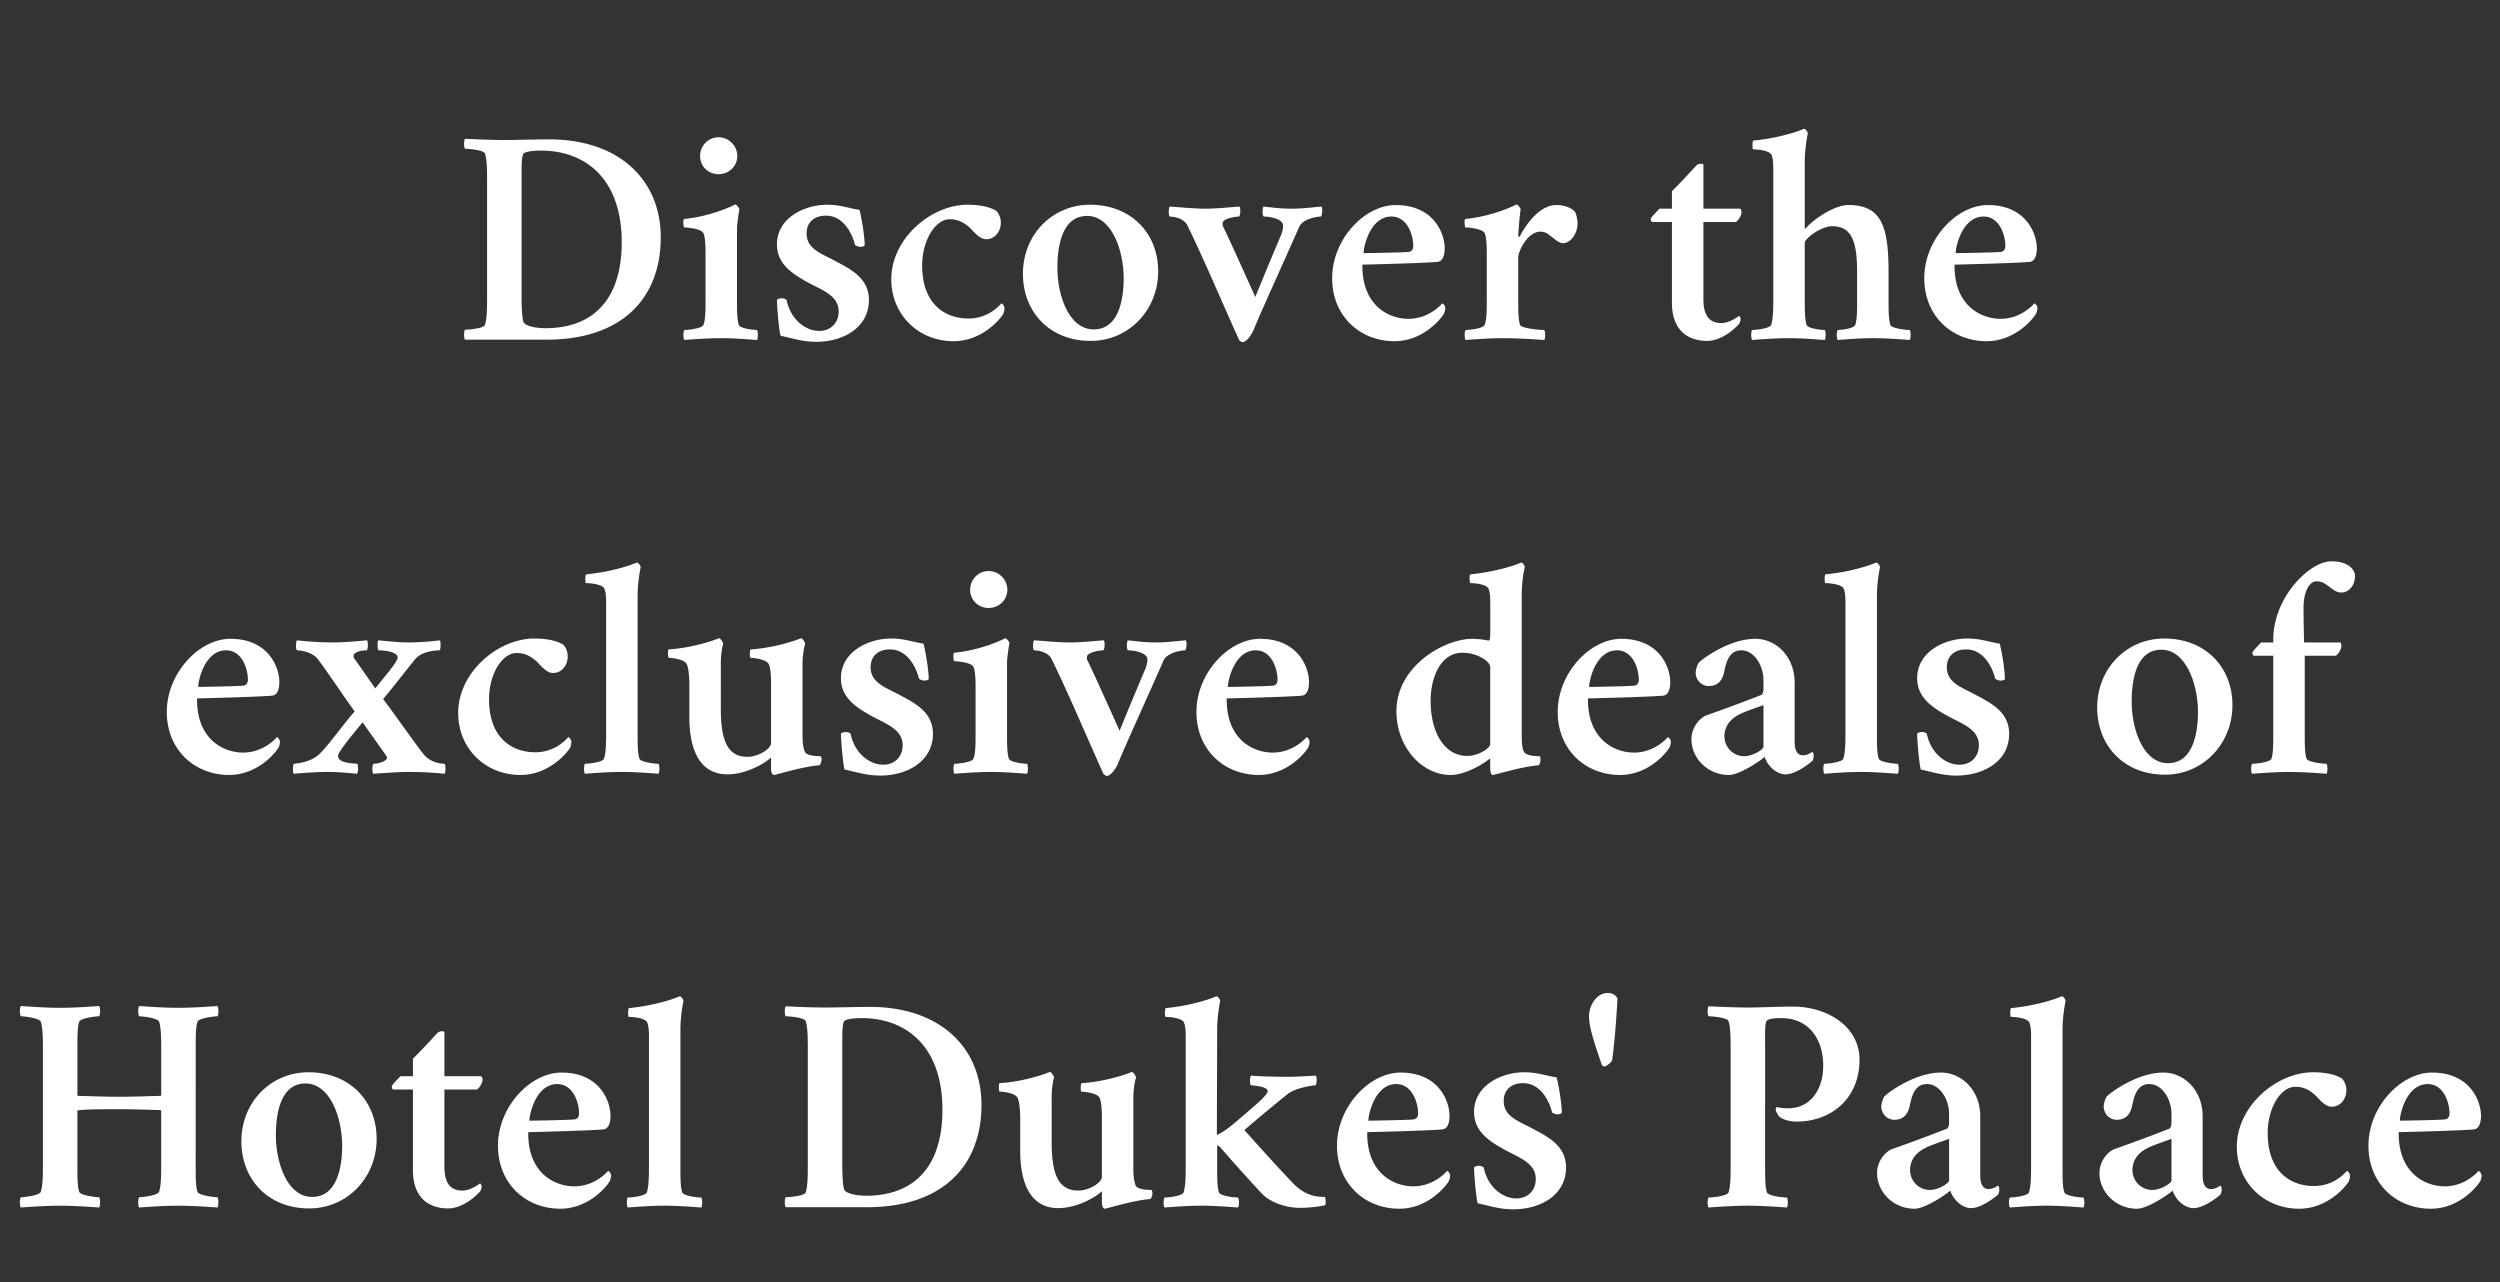 <svg width="234" height="120" viewBox="0 0 234 120" xmlns="http://www.w3.org/2000/svg"><rect x="0" y="0" width="234" height="120" fill="#333333" stroke="none"/><path d="M48.819 16.332c0-.821 0-1.5.141-1.897.114-.284 1.162-.34 1.671-.34 4.135 0 7.562 2.605 7.562 8.58 0 5.523-2.832 8.044-7.137 8.044-.906 0-1.84-.198-2.039-.538-.17-.368-.198-1.87-.198-2.153zm2.605-3.285c-1.472 0-3.087.057-4.22.057-1.132 0-2.463-.057-3.681-.114-.113.17-.113.765 0 .935.34 0 1.756.113 1.87.453.169.51.197 1.36.197 2.379v11.271c0 1.02-.028 1.87-.198 2.38-.113.34-1.53.452-1.87.452-.112.17-.112.765 0 .935h7.62c7.05 0 10.704-3.852 10.704-9.572 0-5.523-4.05-9.176-10.422-9.176zm17.559 9.685v-1.359c0-.34.17-1.53.226-1.756 0-.113-.226-.453-.396-.481-1.105.566-2.974 1.19-4.786 1.36-.113.056-.057.735 0 .792.198 0 1.586.085 1.812.538.199.397.199 1.558.199 1.898v4.304c0 1.02 0 1.87-.199 2.38-.113.34-1.444.48-1.784.48-.113.17-.113.765 0 .935 1.133-.085 2.266-.17 3.427-.17 1.133 0 2.237.085 3.37.17.113-.17.113-.764 0-.934-.34 0-1.586-.142-1.7-.482-.17-.51-.17-1.416-.17-2.379zm-3.455-8.127c0 .962.764 1.699 1.727 1.699.963 0 1.756-.737 1.756-1.7 0-.962-.793-1.755-1.756-1.755s-1.727.793-1.727 1.756zm11.894 4.56c-2.152 0-4.7 1.245-4.7 3.71 0 1.698 1.217 2.605 2.605 3.398 1.472.85 3.172 1.302 3.172 2.888 0 1.048-.737 1.813-1.813 1.813-1.303 0-2.69-1.076-3.059-2.889-.085-.113-.311-.17-.453-.17-.141 0-.396.057-.453.17 0 .51.17 2.719.34 3.342.963.198 2.04.566 3.314.566 2.605 0 4.956-1.36 4.956-3.908 0-2.096-1.785-2.917-3.144-3.653-1.246-.68-2.69-1.105-2.69-2.577 0-1.02.68-1.671 1.812-1.671 1.586 0 2.436 1.586 2.719 2.747.17.113.34.17.51.17.17 0 .396-.057.396-.17 0-.737-.255-2.38-.481-3.285-1.077-.17-1.813-.482-3.03-.482zm16.256 1.67c0-.51-.226-.878-.396-1.076-.51-.34-1.445-.595-2.719-.595-3.427 0-7.137 3.172-7.137 6.967 0 3.342 2.55 5.806 5.834 5.806 2.436 0 4.135-1.756 4.645-2.55a1.51 1.51 0 0 0 .113-.537c0-.199-.17-.425-.283-.453-.482.538-1.501 1.416-3.087 1.416-2.18 0-4.333-1.332-4.333-4.957 0-2.35 1.218-4.333 2.577-4.333.736 0 1.246.255 1.784.708.453.397.963 1.162 1.643 1.162.736 0 1.36-.652 1.36-1.558zm8.072-.623c2.293 0 3.426 3.2 3.426 5.834 0 2.209-.566 4.786-2.803 4.786-2.323 0-3.399-3.172-3.399-5.777 0-2.266.538-4.843 2.776-4.843zm.283-1.048c-3.569 0-6.287 2.832-6.287 6.457 0 3.568 2.492 6.287 6.343 6.287 3.569 0 6.316-2.888 6.316-6.513 0-3.569-2.549-6.23-6.372-6.23zm10.79.368c-1.133 0-2.38-.141-3.342-.198-.113.227-.113.765 0 .935.283 0 1.331.113 1.67.85 1.728 3.568 3.088 6.853 4.844 10.733.056.056.198.17.311.17.255 0 .652-.369.991-1.048.822-2.011 3.455-7.76 4.305-9.743.368-.792 1.756-.962 2.04-.962.112-.114.169-.765.056-.935-.793.057-1.671.198-2.804.198-1.133 0-1.784-.113-2.634-.198-.113.17-.113.878.029.935.594 0 1.812.226 1.812.85 0 .254-.085.65-.226.962-1.02 2.379-2.38 5.72-2.38 5.72s-2.52-5.635-3.03-6.626c-.056-.113-.028-.227-.028-.283 0-.453 1.246-.623 1.53-.623.14-.085.17-.765.056-.935-.906.057-2.067.198-3.2.198zm14.811 4.163c-.028-.481.567-3.426 2.606-3.426 1.5 0 2.039 1.755 2.039 2.747 0 .34-.17.566-.51.566-.481.057-3.88.113-4.135.113zm-.113 1.077c1.218-.029 5.58-.142 6.995-.255.482-.029.708-.538.708-1.275 0-1.387-1.02-4.05-4.588-4.05-2.888 0-5.947 3.172-5.947 6.854 0 3.512 2.577 5.89 5.834 5.89 2.435 0 4.106-1.755 4.616-2.548a1.5 1.5 0 0 0 .142-.538c0-.199-.17-.425-.283-.453-.482.538-1.586 1.444-3.172 1.444-1.87 0-4.362-1.275-4.305-5.07zm18.153-5.58c-1.529 0-2.803 1.728-3.426 2.946-.029.056-.142.028-.142-.085 0-.34.17-2.21.227-2.436 0-.113-.227-.453-.397-.481-1.104.566-2.974 1.19-4.786 1.36-.113.056-.057.735 0 .792.198 0 1.586.085 1.812.538.199.397.199 1.558.199 1.898v4.304c0 1.02 0 1.87-.199 2.38-.113.34-1.444.48-1.784.48-.113.17-.113.765 0 .935 1.133-.085 2.35-.17 3.512-.17 1.133 0 2.719.085 3.852.17.113-.17.113-.764 0-.934-.34 0-2.153-.142-2.266-.482-.17-.51-.17-1.416-.17-2.379V24.12c0-.623.878-2.435 2.067-2.435.51 0 .737.226 1.02.453.34.226.68.623 1.133.623.623 0 1.33-.822 1.33-1.841 0-.453-.14-.906-.226-1.076-.311-.397-1.02-.652-1.756-.652zm13.764.34v-4.106c0-.142-.396-.142-.623.028-.453.482-1.53 1.671-2.322 2.436v1.642h-1.161c-.17.17-.68.68-.822.935 0 .113.029.283.142.311h1.84v7.534c0 2.803 1.7 3.596 3.286 3.596 1.416 0 2.634-1.19 2.973-1.557.057-.057.17-.312.17-.482a.533.533 0 0 0-.141-.311c-.142.113-.906.68-1.671.68-1.133 0-1.671-.737-1.671-2.238v-7.222h3.059c.283-.226.51-.651.51-.906 0-.17-.057-.34-.17-.34zm13.565-.34c-1.33 0-3.228 1.331-3.908 2.096-.056.057-.085.113-.141.113-.057 0-.029-.056-.029-.113v-6.117c0-1.36.283-2.662.283-2.662 0-.17-.198-.453-.368-.453-.623.283-2.435.878-4.73 1.104-.112.057-.084.821-.027.821.566 0 1.557.142 1.727.51.17.397.17.991.17 1.416v12.121c0 1.02-.028 1.87-.198 2.38-.114.34-1.445.48-1.784.48-.114.17-.114.765 0 .935 1.132-.085 2.265-.17 3.426-.17 1.133 0 2.238.085 3.37.17.114-.17.114-.764 0-.934-.34 0-1.586-.142-1.699-.482-.17-.51-.17-1.416-.17-2.379v-5.296c0-.396 1.501-1.557 2.577-1.557 1.87 0 2.323 1.53 2.323 4.305v2.548c0 1.02 0 1.87-.17 2.38-.113.34-1.303.48-1.643.48-.113.17-.113.765 0 .935 1.133-.085 2.153-.17 3.285-.17 1.133 0 2.323.085 3.455.17.114-.17.114-.764 0-.934-.34 0-1.699-.142-1.812-.482-.17-.51-.17-1.36-.17-2.379v-2.492c0-4.305-.623-6.344-3.767-6.344zm10.054 4.503c-.028-.481.567-3.426 2.606-3.426 1.5 0 2.039 1.755 2.039 2.747 0 .34-.17.566-.51.566-.482.057-3.88.113-4.135.113zm-.113 1.077c1.218-.029 5.579-.142 6.995-.255.481-.029.708-.538.708-1.275 0-1.387-1.02-4.05-4.588-4.05-2.889 0-5.947 3.172-5.947 6.854 0 3.512 2.577 5.89 5.834 5.89 2.435 0 4.106-1.755 4.616-2.548a1.5 1.5 0 0 0 .142-.538c0-.199-.17-.425-.284-.453-.481.538-1.586 1.444-3.171 1.444-1.87 0-4.362-1.275-4.305-5.07zM18.559 64.295c-.029-.481.566-3.426 2.605-3.426 1.501 0 2.04 1.755 2.04 2.747 0 .34-.17.566-.51.566-.482.057-3.88.113-4.135.113zm-.114 1.077c1.218-.029 5.58-.142 6.995-.255.482-.029.708-.538.708-1.275 0-1.387-1.02-4.05-4.587-4.05-2.89 0-5.948 3.172-5.948 6.854 0 3.512 2.577 5.89 5.834 5.89 2.436 0 4.107-1.755 4.616-2.548a1.5 1.5 0 0 0 .142-.538c0-.199-.17-.425-.283-.453-.482.538-1.586 1.444-3.172 1.444-1.87 0-4.361-1.275-4.305-5.07zm12.688-5.24a31.64 31.64 0 0 1-3.342-.198c-.113.17-.113.821 0 .935.396 0 1.473.198 1.926.793.764.962 2.634 3.794 3.483 4.927-.764.822-2.464 3.172-3.172 3.852-.68.765-1.812.991-2.52 1.048-.113.17-.113.764-.029.934.765-.056 1.983-.17 3.116-.17 1.104 0 1.869.085 2.832.17.113-.17.113-.878 0-.934-.453-.029-1.784-.085-1.784-.708 0-.114.056-.284.198-.482.623-.934 1.5-1.954 2.096-2.69.396.566 2.124 3.002 2.124 3.002.056.113.17.226.17.283 0 .396-.907.595-1.275.595-.113.085-.142.764-.028.934.963-.056 2.18-.17 3.37-.17 1.076 0 2.237.057 3.313.17.114-.141.114-.821 0-.934-.51 0-1.472-.199-2.039-.992-.764-.962-2.803-3.88-3.71-5.069.822-.963 2.011-2.52 3.03-3.766.567-.652 1.728-.793 2.266-.793.113-.114.085-.793.029-.935-.425.057-1.756.198-2.86.198-1.134 0-1.898-.113-2.918-.198-.113.17-.085.85.029.935.198 0 1.784.056 1.784.68 0 .396-1.303 1.868-2.096 2.888l-1.84-2.634c-.114-.141-.2-.283-.2-.368 0-.453.85-.566 1.247-.566.142-.17.113-.822.028-.935-.68.057-2.039.198-3.228.198zm22.005 1.303c0-.51-.227-.878-.397-1.076-.51-.34-1.444-.595-2.719-.595-3.426 0-7.136 3.172-7.136 6.967 0 3.342 2.549 5.806 5.834 5.806 2.435 0 4.134-1.756 4.644-2.55a1.51 1.51 0 0 0 .114-.537c0-.199-.17-.425-.284-.453-.481.538-1.5 1.416-3.087 1.416-2.18 0-4.333-1.332-4.333-4.957 0-2.35 1.218-4.333 2.578-4.333.736 0 1.246.255 1.784.708.453.397.963 1.162 1.642 1.162.737 0 1.36-.652 1.36-1.558zm3.596-4.928v12.121c0 1.02-.028 1.87-.198 2.38-.113.34-1.444.48-1.784.48-.113.17-.113.765 0 .935 1.133-.085 2.266-.17 3.427-.17 1.133 0 2.322.085 3.455.17.113-.17.113-.764 0-.934-.34 0-1.671-.142-1.784-.482-.17-.51-.17-1.36-.17-2.379V55.771c0-1.36.283-2.662.283-2.662 0-.17-.198-.453-.368-.453-.623.283-2.436.878-4.73 1.104-.113.057-.085.821-.028.821.566 0 1.558.142 1.727.51.17.397.17.963.17 1.416zM72.17 64.07v5.466c0 .566-1.19 1.302-2.209 1.302-1.87 0-2.492-1.529-2.492-4.53V62.057c0-.623.113-1.558.226-1.784 0-.113-.226-.51-.396-.538-1.048.425-2.889.934-4.701 1.048-.114.056-.085.736 0 .793.283 0 1.416.113 1.67.566.227.425.255 1.586.255 1.926v3.058c0 2.52.68 5.353 3.569 5.353 1.699 0 3.398-.963 4.021-1.53.057-.028.057 0 .057.114v.906c0 .312.142.567.255.567.198 0 2.69-.793 4.276-.907.113-.085.198-.396.198-.51 0-.141-.028-.283-.085-.34-.17 0-1.274 0-1.472-.396-.227-.538-.227-1.218-.227-1.586v-6.74c0-.623.142-1.558.255-1.784 0-.113-.226-.51-.396-.538-1.048.425-2.889.934-4.702 1.048-.113.056-.113.736-.028.793.283 0 1.445.113 1.7.566.226.425.226 1.586.226 1.926zm11.243-4.305c-2.152 0-4.701 1.246-4.701 3.71 0 1.7 1.218 2.606 2.605 3.399 1.473.85 3.172 1.302 3.172 2.888 0 1.048-.736 1.813-1.812 1.813-1.303 0-2.69-1.076-3.059-2.889-.085-.113-.311-.17-.453-.17-.142 0-.396.057-.453.17 0 .51.17 2.719.34 3.342.963.198 2.039.566 3.313.566 2.606 0 4.956-1.36 4.956-3.908 0-2.096-1.784-2.917-3.143-3.653-1.246-.68-2.69-1.105-2.69-2.577 0-1.02.679-1.671 1.812-1.671 1.586 0 2.435 1.586 2.719 2.747.17.113.34.17.51.17.17 0 .396-.057.396-.17 0-.737-.255-2.38-.482-3.285-1.076-.17-1.812-.482-3.03-.482zm10.847 3.568v-1.359c0-.34.17-1.53.226-1.756 0-.113-.226-.453-.396-.481-1.105.566-2.974 1.19-4.786 1.36-.114.056-.057.735 0 .792.198 0 1.586.085 1.812.538.198.397.198 1.558.198 1.898v4.304c0 1.02 0 1.87-.198 2.38-.113.34-1.444.48-1.784.48-.113.17-.113.765 0 .935 1.133-.085 2.266-.17 3.427-.17 1.133 0 2.237.085 3.37.17.113-.17.113-.764 0-.934-.34 0-1.586-.142-1.7-.482-.17-.51-.17-1.416-.17-2.379zm-3.455-8.127c0 .962.764 1.699 1.727 1.699.963 0 1.756-.737 1.756-1.7 0-.962-.793-1.755-1.756-1.755s-1.727.793-1.727 1.756zm9.317 4.927c-1.133 0-2.379-.141-3.342-.198-.113.227-.113.765 0 .935.284 0 1.331.113 1.671.85 1.728 3.568 3.087 6.853 4.843 10.733.057.056.198.17.311.17.255 0 .652-.369.992-1.048.821-2.011 3.455-7.76 4.304-9.743.369-.792 1.756-.962 2.04-.962.113-.114.17-.765.056-.935-.793.057-1.67.198-2.804.198-1.132 0-1.784-.113-2.633-.198-.114.17-.114.878.028.935.595 0 1.812.226 1.812.85 0 .254-.085.65-.226.962-1.02 2.379-2.38 5.72-2.38 5.72s-2.52-5.635-3.03-6.626c-.056-.113-.028-.227-.028-.283 0-.453 1.246-.623 1.53-.623.141-.085.17-.765.056-.935-.906.057-2.067.198-3.2.198zm14.812 4.163c-.029-.481.566-3.426 2.605-3.426 1.501 0 2.04 1.755 2.04 2.747 0 .34-.17.566-.51.566-.482.057-3.88.113-4.135.113zm-.114 1.077c1.218-.029 5.58-.142 6.995-.255.482-.029.708-.538.708-1.275 0-1.387-1.02-4.05-4.587-4.05-2.89 0-5.948 3.172-5.948 6.854 0 3.512 2.577 5.89 5.834 5.89 2.436 0 4.107-1.755 4.617-2.548a1.5 1.5 0 0 0 .141-.538c0-.199-.17-.425-.283-.453-.482.538-1.586 1.444-3.172 1.444-1.87 0-4.361-1.275-4.305-5.07zm22.968-5.58c-2.549 0-7.08 2.52-7.08 6.769 0 3.398 2.407 5.976 5.07 5.976 1.415 0 3.171-1.105 3.624-1.501.057-.057.085.028.085.141v.737c0 .311.085.623.227.623.198 0 2.719-.793 4.305-.907.113-.085.17-.368.17-.481 0-.142 0-.312-.057-.368-.17 0-1.246 0-1.473-.397-.226-.34-.226-1.16-.226-1.926V55.771c0-1.586.283-2.662.283-2.662 0-.17-.17-.453-.34-.453-.623.283-2.464.878-4.758 1.104-.113.057-.056.821 0 .821.567 0 1.53.142 1.7.51.17.397.17.963.17 1.416v2.832c0 .284-.029.623-.142.623a8.581 8.581 0 0 0-1.558-.17zm-.906 1.303c1.388 0 2.605.793 2.605 1.36v7.193c0 .396-1.132 1.104-2.152 1.104-2.152 0-3.427-2.237-3.427-5.126 0-2.322.991-4.53 2.974-4.53zm11.866 3.2c-.028-.481.566-3.426 2.606-3.426 1.5 0 2.039 1.755 2.039 2.747 0 .34-.17.566-.51.566-.482.057-3.88.113-4.135.113zm-.113 1.077c1.218-.029 5.579-.142 6.995-.255.481-.029.708-.538.708-1.275 0-1.387-1.02-4.05-4.588-4.05-2.889 0-5.947 3.172-5.947 6.854 0 3.512 2.577 5.89 5.834 5.89 2.435 0 4.106-1.755 4.616-2.548a1.5 1.5 0 0 0 .142-.538c0-.199-.17-.425-.284-.453-.481.538-1.586 1.444-3.172 1.444-1.869 0-4.36-1.275-4.304-5.07zm14.613 5.409a1.86 1.86 0 0 1-1.84-1.87c0-.849.48-1.585 1.387-2.038.538-.284 1.586-.624 2.266-.878v3.908c0 .226-.963.878-1.813.878zm1.048-10.989c-2.266 0-4.673 1.643-5.296 2.238-.17.283-.283.708-.283.934 0 .68.538 1.246 1.218 1.246.85 0 1.274-.51 1.444-1.302.226-1.19.595-2.04 1.614-2.04 1.19 0 2.068 1.417 2.068 2.776v.736c0 .34-.029.482-.17.652a142.529 142.529 0 0 1-5.098 1.897c-.68.227-1.473 1.133-1.473 2.266 0 1.756 1.501 3.342 3.512 3.342 1.02 0 3.059-1.416 3.342-1.7.226.793 1.076 1.643 1.954 1.643.906 0 2.152-.935 2.52-1.274a.93.93 0 0 0 .114-.482c0-.113-.029-.311-.142-.34-.113.057-.425.312-.878.312-.51 0-.764-.482-.764-1.246v-5.58c0-2.378-1.7-4.078-3.682-4.078zm8.44-3.285v12.121c0 1.02-.029 1.87-.199 2.38-.113.34-1.444.48-1.784.48-.113.17-.113.765 0 .935 1.133-.085 2.266-.17 3.427-.17 1.133 0 2.322.085 3.455.17.113-.17.113-.764 0-.934-.34 0-1.671-.142-1.784-.482-.17-.51-.17-1.36-.17-2.379V55.771c0-1.36.283-2.662.283-2.662 0-.17-.198-.453-.368-.453-.623.283-2.436.878-4.73 1.104-.113.057-.085.821-.028.821.566 0 1.558.142 1.727.51.17.397.17.963.17 1.416zm11.412 3.257c-2.152 0-4.7 1.246-4.7 3.71 0 1.7 1.217 2.606 2.605 3.399 1.472.85 3.172 1.302 3.172 2.888 0 1.048-.737 1.813-1.813 1.813-1.303 0-2.69-1.076-3.058-2.889-.085-.113-.312-.17-.454-.17-.141 0-.396.057-.453.17 0 .51.17 2.719.34 3.342.963.198 2.04.566 3.314.566 2.605 0 4.956-1.36 4.956-3.908 0-2.096-1.785-2.917-3.144-3.653-1.246-.68-2.69-1.105-2.69-2.577 0-1.02.68-1.671 1.812-1.671 1.586 0 2.436 1.586 2.719 2.747.17.113.34.17.51.17.17 0 .396-.057.396-.17 0-.737-.255-2.38-.481-3.285-1.076-.17-1.813-.482-3.03-.482zm18.154 1.048c2.294 0 3.427 3.2 3.427 5.834 0 2.209-.567 4.786-2.804 4.786-2.322 0-3.399-3.172-3.399-5.777 0-2.266.538-4.843 2.776-4.843zm.283-1.048c-3.568 0-6.287 2.832-6.287 6.457 0 3.568 2.492 6.287 6.344 6.287 3.568 0 6.315-2.888 6.315-6.513 0-3.569-2.549-6.23-6.372-6.23zm15.576-7.222c-1.926 0-5.38 3.314-5.38 7.307v.283h-1.134c-.17.17-.68.68-.82.935 0 .113.028.283.14.311h1.813v7.25c0 1.02 0 1.87-.17 2.38-.113.34-1.472.48-1.812.48-.113.17-.113.765 0 .935 1.133-.085 2.322-.17 3.455-.17s2.379.085 3.512.17c.113-.17.113-.764 0-.934-.34 0-1.756-.142-1.87-.482-.17-.51-.17-1.36-.17-2.379v-7.25h2.918c.283-.226.51-.651.51-.906 0-.17-.029-.34-.142-.34h-3.342c-.028-.453-.057-2.577-.057-3.228 0-1.53.538-2.492 1.218-2.492.397 0 .651.113.963.34.425.283.793.707 1.36.707.65 0 1.274-.594 1.274-1.557 0-.482-.397-.85-.68-1.02-.396-.198-.708-.34-1.586-.34zM5.63 94.332c-1.132 0-2.548-.085-3.681-.17-.114.17-.114.793 0 .963.34 0 1.756.17 1.869.51.17.51.198 1.359.198 2.379v11.158c0 1.02-.028 1.869-.198 2.379-.113.34-1.53.51-1.87.51-.113.17-.113.792 0 .962 1.134-.085 2.521-.17 3.654-.17s2.549.085 3.682.17c.113-.17.113-.793 0-.963-.34 0-1.756-.17-1.87-.51-.17-.51-.17-1.359-.17-2.378v-5.126s-.028-.057 0-.085c.114-.057.425-.142 3.965-.142 1.303 0 2.634.057 3.824.085 0 0 .056.057.056.113v5.155c0 1.02-.028 1.869-.198 2.379-.113.34-1.53.51-1.869.51-.113.17-.113.792 0 .962 1.133-.085 2.52-.17 3.653-.17s2.55.085 3.682.17c.113-.17.113-.793 0-.963-.34 0-1.756-.17-1.87-.51-.17-.51-.17-1.359-.17-2.378V98.014c0-1.02 0-1.87.17-2.38.114-.34 1.53-.51 1.87-.51.113-.17.113-.792 0-.962-1.133.085-2.52.17-3.653.17s-2.55-.085-3.682-.17c-.113.17-.113.793 0 .963.34 0 1.756.17 1.87.51.169.51.197 1.359.197 2.379v4.446c0 .056-.056.113-.056.113-1.133.028-2.634.085-3.824.085-1.416 0-2.69-.057-3.936-.085 0 0-.028-.028-.028-.085v-4.474c0-1.02 0-1.87.17-2.38.113-.34 1.529-.51 1.869-.51.113-.17.113-.792 0-.962-1.133.085-2.52.17-3.654.17zm22.968 7.08c2.294 0 3.427 3.2 3.427 5.834 0 2.209-.567 4.786-2.804 4.786-2.322 0-3.398-3.172-3.398-5.777 0-2.266.538-4.843 2.775-4.843zm.283-1.048c-3.568 0-6.287 2.832-6.287 6.457 0 3.568 2.492 6.287 6.344 6.287 3.568 0 6.315-2.888 6.315-6.513 0-3.569-2.548-6.23-6.372-6.23zm12.716.368v-4.106c0-.142-.396-.142-.623.028-.453.482-1.53 1.671-2.322 2.436v1.642H37.49c-.17.17-.68.68-.822.935 0 .113.029.283.142.311h1.84v7.534c0 2.803 1.7 3.596 3.286 3.596 1.416 0 2.634-1.19 2.974-1.557.056-.057.17-.312.17-.482a.533.533 0 0 0-.142-.311c-.142.113-.906.68-1.67.68-1.134 0-1.672-.737-1.672-2.238v-7.222h3.059c.283-.226.51-.651.51-.906 0-.17-.057-.34-.17-.34zm7.958 4.163c-.028-.481.567-3.426 2.606-3.426 1.5 0 2.039 1.755 2.039 2.747 0 .34-.17.566-.51.566-.482.057-3.88.113-4.135.113zm-.113 1.077c1.218-.029 5.579-.142 6.995-.255.481-.029.708-.538.708-1.275 0-1.387-1.02-4.05-4.588-4.05-2.889 0-5.947 3.172-5.947 6.854 0 3.512 2.577 5.89 5.834 5.89 2.435 0 4.106-1.755 4.616-2.548a1.5 1.5 0 0 0 .142-.538c0-.199-.17-.425-.284-.453-.481.538-1.585 1.444-3.171 1.444-1.87 0-4.362-1.275-4.305-5.07zm11.3-8.865v12.121c0 1.02-.029 1.87-.199 2.38-.113.34-1.444.48-1.784.48-.113.17-.113.765 0 .935 1.133-.085 2.266-.17 3.427-.17 1.133 0 2.322.085 3.455.17.113-.17.113-.764 0-.934-.34 0-1.67-.142-1.784-.482-.17-.51-.17-1.36-.17-2.379V96.371c0-1.36.283-2.662.283-2.662 0-.17-.198-.453-.368-.453-.623.283-2.435.878-4.73 1.104-.113.057-.084.821-.028.821.567 0 1.558.142 1.728.51.17.397.17.963.17 1.416zm18.096.425c0-.821 0-1.5.142-1.897.113-.284 1.161-.34 1.67-.34 4.136 0 7.562 2.605 7.562 8.58 0 5.523-2.832 8.044-7.136 8.044-.907 0-1.841-.198-2.04-.538-.17-.368-.198-1.87-.198-2.153zm2.606-3.285c-1.473 0-3.087.057-4.22.057-1.133 0-2.464-.057-3.682-.114-.113.17-.113.765 0 .935.34 0 1.756.113 1.87.453.17.51.198 1.36.198 2.379v11.271c0 1.02-.028 1.87-.198 2.38-.114.34-1.53.452-1.87.452-.113.17-.113.765 0 .935h7.619c7.051 0 10.705-3.852 10.705-9.572 0-5.523-4.05-9.176-10.422-9.176zm21.693 10.422v5.466c0 .566-1.19 1.302-2.209 1.302-1.869 0-2.492-1.529-2.492-4.53V102.657c0-.623.113-1.558.227-1.784 0-.113-.227-.51-.397-.538-1.048.425-2.889.934-4.701 1.048-.113.056-.085.736 0 .793.283 0 1.416.113 1.67.566.227.425.256 1.586.256 1.926v3.058c0 2.52.68 5.353 3.568 5.353 1.7 0 3.399-.963 4.022-1.53.056-.028.056 0 .056.114v.906c0 .312.142.567.255.567.198 0 2.69-.793 4.276-.907.114-.085.199-.396.199-.51 0-.141-.029-.283-.085-.34-.17 0-1.275 0-1.473-.396-.226-.538-.226-1.218-.226-1.586v-6.74c0-.623.141-1.558.254-1.784 0-.113-.226-.51-.396-.538-1.048.425-2.889.934-4.701 1.048-.114.056-.114.736-.029.793.284 0 1.445.113 1.7.566.226.425.226 1.586.226 1.926zm10.79 4.56v-2.04s.255.114.368.284c1.501 1.755 3.71 4.134 3.71 4.134.623.737 2.04 1.445 3.682 1.445.906 0 2.01-.142 2.35-.255.057-.114.086-.567-.028-.765-.821 0-1.84-.113-2.973-1.274-1.133-1.19-2.493-2.662-4.56-4.985 1.7-1.472 3.71-3.115 4.163-3.455.68-.453 1.87-.68 2.492-.736.114-.113.17-.68.029-.906-.963.056-1.813.113-2.804.113-1.048 0-2.832-.057-3.229-.113-.141.056-.17.68-.056.906.396.028 1.586.141 1.586.538 0 .34-.822 1.048-2.55 2.52-.962.85-1.727 1.416-2.208 1.586l.028-9.855c0-1.36.283-2.662.283-2.662 0-.17-.198-.453-.368-.453-.623.283-2.435.878-4.73 1.104-.112.057-.084.821-.028.821.567 0 1.558.142 1.728.51.17.397.17.963.17 1.416v12.121c0 1.02-.028 1.87-.198 2.38-.114.34-1.445.48-1.784.48-.114.17-.114.765 0 .935 1.132-.085 2.265-.17 3.426-.17 1.133 0 2.323.085 3.455.17.114-.17.114-.764 0-.934-.34 0-1.67-.142-1.784-.482-.17-.51-.17-1.36-.17-2.379zm14.16-4.334c-.028-.481.567-3.426 2.606-3.426 1.5 0 2.039 1.755 2.039 2.747 0 .34-.17.566-.51.566-.481.057-3.88.113-4.135.113zm-.113 1.077c1.218-.029 5.58-.142 6.995-.255.482-.029.708-.538.708-1.275 0-1.387-1.02-4.05-4.588-4.05-2.888 0-5.947 3.172-5.947 6.854 0 3.512 2.577 5.89 5.834 5.89 2.436 0 4.107-1.755 4.616-2.548a1.5 1.5 0 0 0 .142-.538c0-.199-.17-.425-.283-.453-.482.538-1.586 1.444-3.172 1.444-1.87 0-4.362-1.275-4.305-5.07zm14.698-5.608c-2.152 0-4.7 1.246-4.7 3.71 0 1.7 1.217 2.606 2.605 3.398 1.472.85 3.172 1.303 3.172 2.89 0 1.047-.737 1.812-1.813 1.812-1.303 0-2.69-1.077-3.059-2.889-.085-.113-.311-.17-.453-.17-.141 0-.396.057-.453.17 0 .51.17 2.719.34 3.342.963.198 2.04.566 3.314.566 2.605 0 4.956-1.36 4.956-3.908 0-2.096-1.785-2.917-3.144-3.653-1.246-.68-2.69-1.105-2.69-2.577 0-1.02.68-1.671 1.812-1.671 1.586 0 2.436 1.586 2.719 2.747.17.113.34.17.51.17.17 0 .396-.057.396-.17 0-.737-.255-2.38-.481-3.285-1.077-.17-1.813-.482-3.03-.482zm7.817-7.42c-1.048 0-1.756 1.161-1.756 2.18 0 1.077.566 2.691 1.19 4.532.056.113.17.17.283.17.283-.113.566-.368.68-.538.254-1.7.452-4.56.509-5.862-.227-.34-.51-.482-.906-.482zm23.562 6.259c0-3.229-3.143-4.984-6.202-4.984-1.67 0-3.058.085-4.191.085s-2.52-.057-3.739-.114c-.113.17-.113.765 0 .935.34 0 1.756.113 1.87.453.17.51.198 1.36.198 2.379v11.271c0 1.02-.029 1.87-.198 2.38-.114.34-1.53.48-1.87.48-.113.17-.113.765 0 .935 1.133-.085 2.52-.17 3.654-.17 1.133 0 2.549.085 3.681.17.114-.17.114-.764 0-.934-.34 0-1.755-.142-1.869-.482-.17-.51-.17-1.36-.17-2.379V97.532c0-.85-.028-1.586.114-1.926.113-.283.906-.311 1.416-.311 2.52 0 3.908 1.926 3.908 4.446 0 2.492-1.416 3.993-3.229 3.993-.424 0-.821-.028-1.104-.113-.057 0-.113.113-.113.227 0 .198.254.594.34.68.226.17.764.452 1.614.452 3.285 0 5.89-2.209 5.89-5.777zm6.57 12.178a1.86 1.86 0 0 1-1.84-1.87c0-.849.481-1.585 1.387-2.038.539-.284 1.586-.624 2.266-.878v3.908c0 .226-.963.878-1.812.878zm1.048-10.989c-2.265 0-4.672 1.643-5.295 2.238-.17.283-.284.708-.284.934 0 .68.538 1.246 1.218 1.246.85 0 1.275-.51 1.444-1.302.227-1.19.595-2.04 1.615-2.04 1.19 0 2.067 1.417 2.067 2.776v.736c0 .34-.028.482-.17.652a142.529 142.529 0 0 1-5.097 1.897c-.68.227-1.473 1.133-1.473 2.266 0 1.756 1.5 3.342 3.512 3.342 1.02 0 3.058-1.416 3.341-1.7.227.793 1.077 1.643 1.954 1.643.907 0 2.153-.935 2.521-1.274a.93.93 0 0 0 .113-.482c0-.113-.028-.311-.141-.34-.114.057-.425.312-.878.312-.51 0-.765-.482-.765-1.246v-5.58c0-2.378-1.7-4.078-3.682-4.078zm8.44-3.285v12.121c0 1.02-.028 1.87-.198 2.38-.114.34-1.445.48-1.785.48-.113.17-.113.765 0 .935 1.133-.085 2.266-.17 3.427-.17 1.133 0 2.322.085 3.455.17.114-.17.114-.764 0-.934-.34 0-1.67-.142-1.784-.482-.17-.51-.17-1.36-.17-2.379V96.371c0-1.36.283-2.662.283-2.662 0-.17-.198-.453-.368-.453-.623.283-2.435.878-4.73 1.104-.113.057-.084.821-.028.821.567 0 1.558.142 1.728.51.17.397.17.963.17 1.416zm11.328 14.274a1.86 1.86 0 0 1-1.84-1.87c0-.849.48-1.585 1.387-2.038.538-.284 1.586-.624 2.266-.878v3.908c0 .226-.963.878-1.813.878zm1.048-10.989c-2.266 0-4.673 1.643-5.296 2.238-.17.283-.283.708-.283.934 0 .68.538 1.246 1.218 1.246.85 0 1.274-.51 1.444-1.302.226-1.19.595-2.04 1.614-2.04 1.19 0 2.068 1.417 2.068 2.776v.736c0 .34-.029.482-.17.652a142.53 142.53 0 0 1-5.098 1.897c-.68.227-1.473 1.133-1.473 2.266 0 1.756 1.501 3.342 3.512 3.342 1.02 0 3.059-1.416 3.342-1.7.226.793 1.076 1.643 1.954 1.643.906 0 2.152-.935 2.52-1.274a.93.93 0 0 0 .114-.482c0-.113-.029-.311-.142-.34-.113.057-.425.312-.878.312-.51 0-.764-.482-.764-1.246v-5.58c0-2.378-1.7-4.078-3.682-4.078zm17.134 1.643c0-.51-.227-.878-.397-1.076-.51-.34-1.444-.595-2.719-.595-3.426 0-7.136 3.172-7.136 6.967 0 3.342 2.549 5.806 5.834 5.806 2.435 0 4.134-1.756 4.644-2.55a1.51 1.51 0 0 0 .113-.537c0-.199-.17-.425-.283-.453-.481.538-1.5 1.416-3.087 1.416-2.18 0-4.333-1.332-4.333-4.957 0-2.35 1.218-4.333 2.578-4.333.736 0 1.246.255 1.784.708.453.397.963 1.162 1.642 1.162.737 0 1.36-.652 1.36-1.558zm5.012 2.86c-.028-.481.567-3.426 2.606-3.426 1.5 0 2.039 1.755 2.039 2.747 0 .34-.17.566-.51.566-.481.057-3.88.113-4.135.113zm-.113 1.077c1.218-.029 5.58-.142 6.995-.255.482-.029.708-.538.708-1.275 0-1.387-1.02-4.05-4.588-4.05-2.888 0-5.947 3.172-5.947 6.854 0 3.512 2.577 5.89 5.834 5.89 2.436 0 4.106-1.755 4.616-2.548a1.5 1.5 0 0 0 .142-.538c0-.199-.17-.425-.283-.453-.482.538-1.586 1.444-3.172 1.444-1.87 0-4.362-1.275-4.305-5.07z" fill="#fff"/></svg>